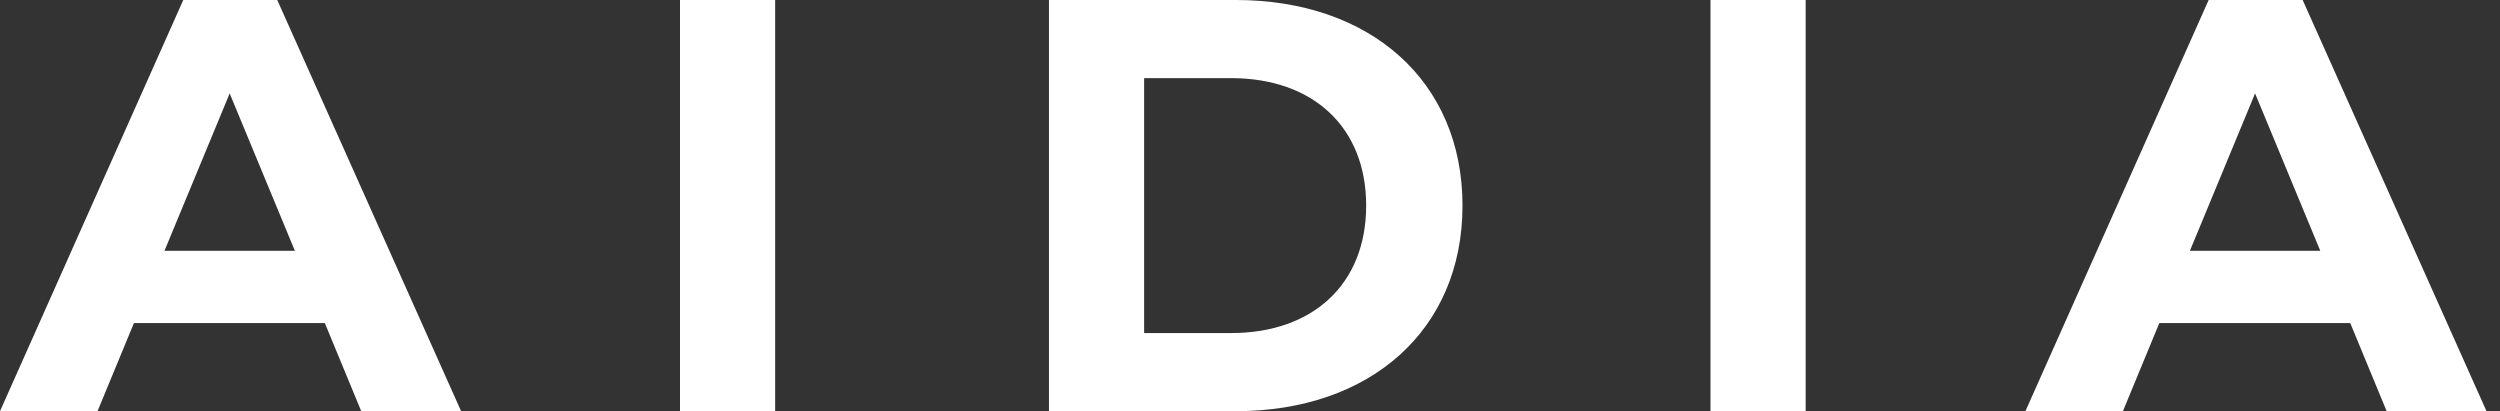 <svg width="152" height="25" viewBox="0 0 152 25" fill="none" xmlns="http://www.w3.org/2000/svg">
<rect x="0" y="0" width="152" height="25" fill="#333333" stroke="none"/>
<path d="M145.109 25L142.895 19.643H131.287L129.073 25H123.145L134.287 0H140.002L151.18 25H145.109ZM133.145 15.25H141.073L137.109 5.679L133.145 15.25Z" fill="white"/>
<path d="M103.998 25V0H109.784V25H103.998Z" fill="white"/>
<path d="M63.777 25V0H75.135C83.313 0 88.92 4.929 88.92 12.5C88.92 20.071 83.313 25 75.135 25H63.777ZM69.563 20.25H74.849C79.813 20.25 83.063 17.286 83.063 12.5C83.063 7.714 79.813 4.75 74.849 4.75H69.563V20.25Z" fill="white"/>
<path d="M41.344 25V0H47.13V25H41.344Z" fill="white"/>
<path d="M21.964 25L19.75 19.643H8.143L5.929 25H0L11.143 0H16.857L28.036 25H21.964ZM10 15.25H17.929L13.964 5.679L10 15.25Z" fill="white"/>
</svg>
